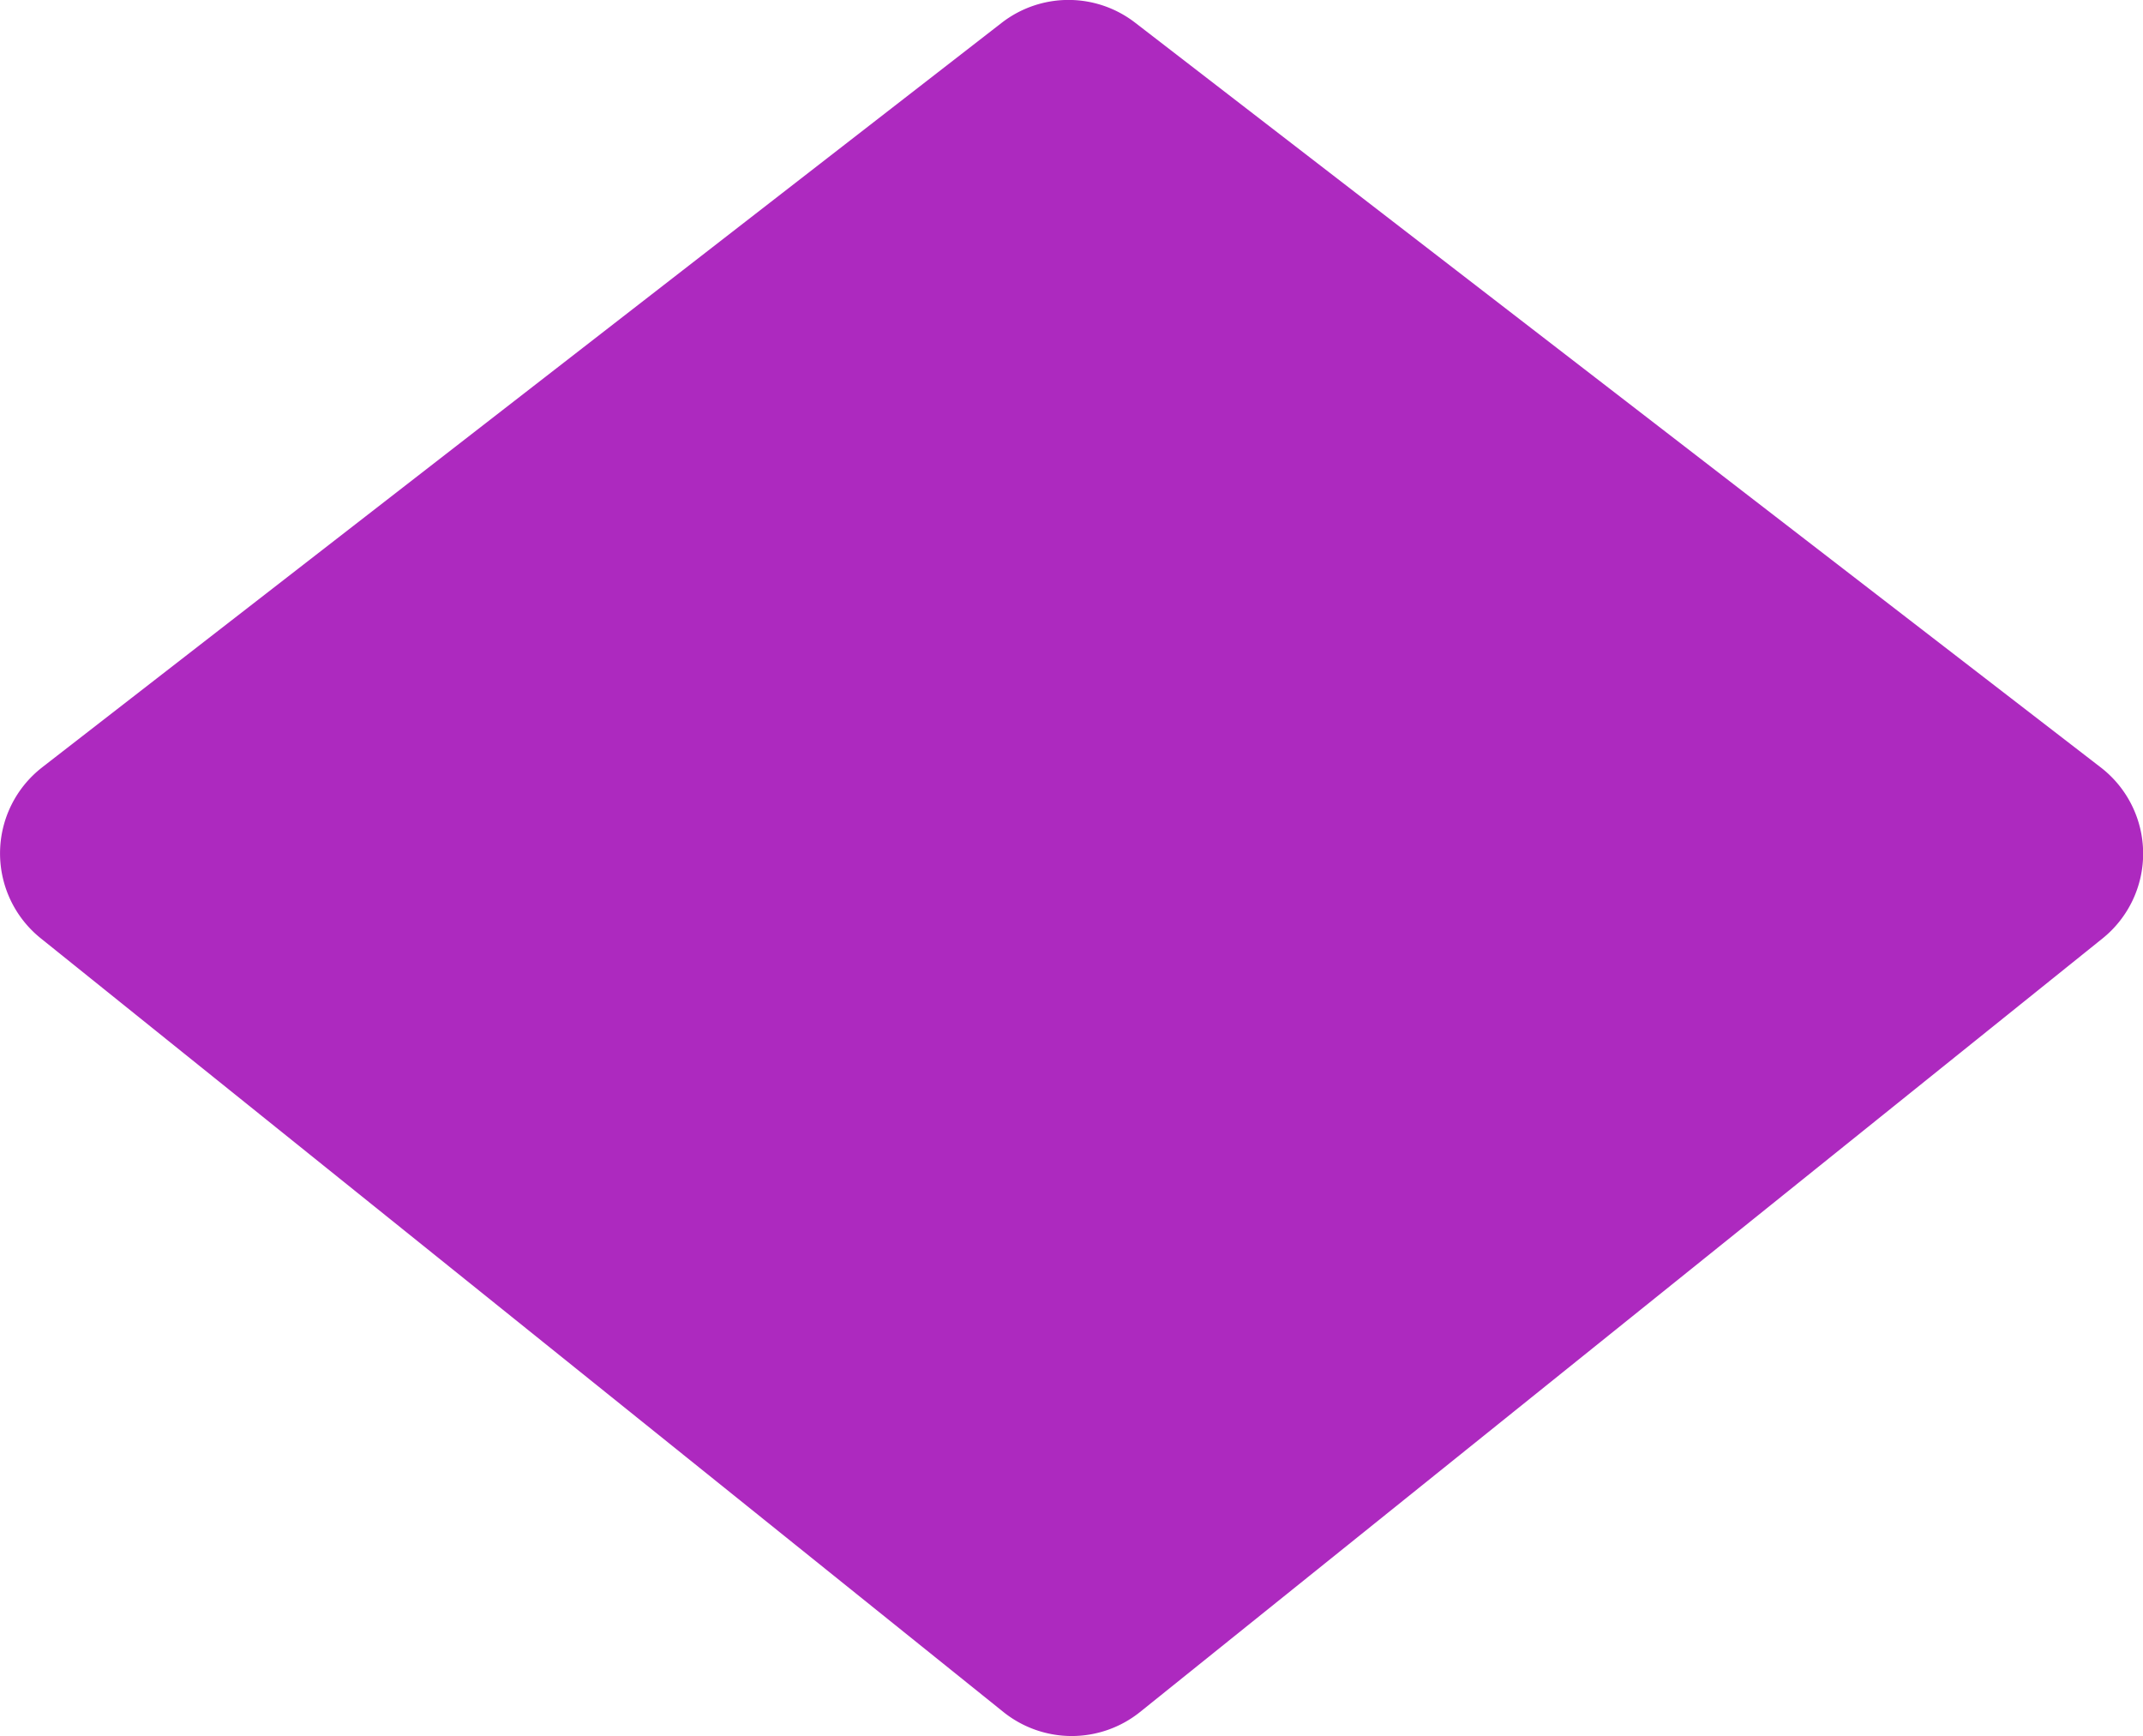 <svg xmlns="http://www.w3.org/2000/svg" xmlns:xlink="http://www.w3.org/1999/xlink" id="Grupo_97" data-name="Grupo 97" width="87.669" height="71.014" viewBox="0 0 87.669 71.014"><defs><clipPath id="clip-path"><rect id="Ret&#xE2;ngulo_21" data-name="Ret&#xE2;ngulo 21" width="87.669" height="71.014" fill="#ad29bf"></rect></clipPath></defs><g id="Grupo_96" data-name="Grupo 96" transform="translate(0 0)" clip-path="url(#clip-path)"><path id="Caminho_23" data-name="Caminho 23" d="M1.724,31.39,40.982.932A4.458,4.458,0,0,1,46.429.924L85.935,31.39a4.453,4.453,0,0,1,.077,7L46.634,70.035a4.467,4.467,0,0,1-5.583,0L1.664,38.382a4.455,4.455,0,0,1,.06-6.991" transform="translate(0.001 -0.002)" fill="#ad29bf"></path></g></svg>